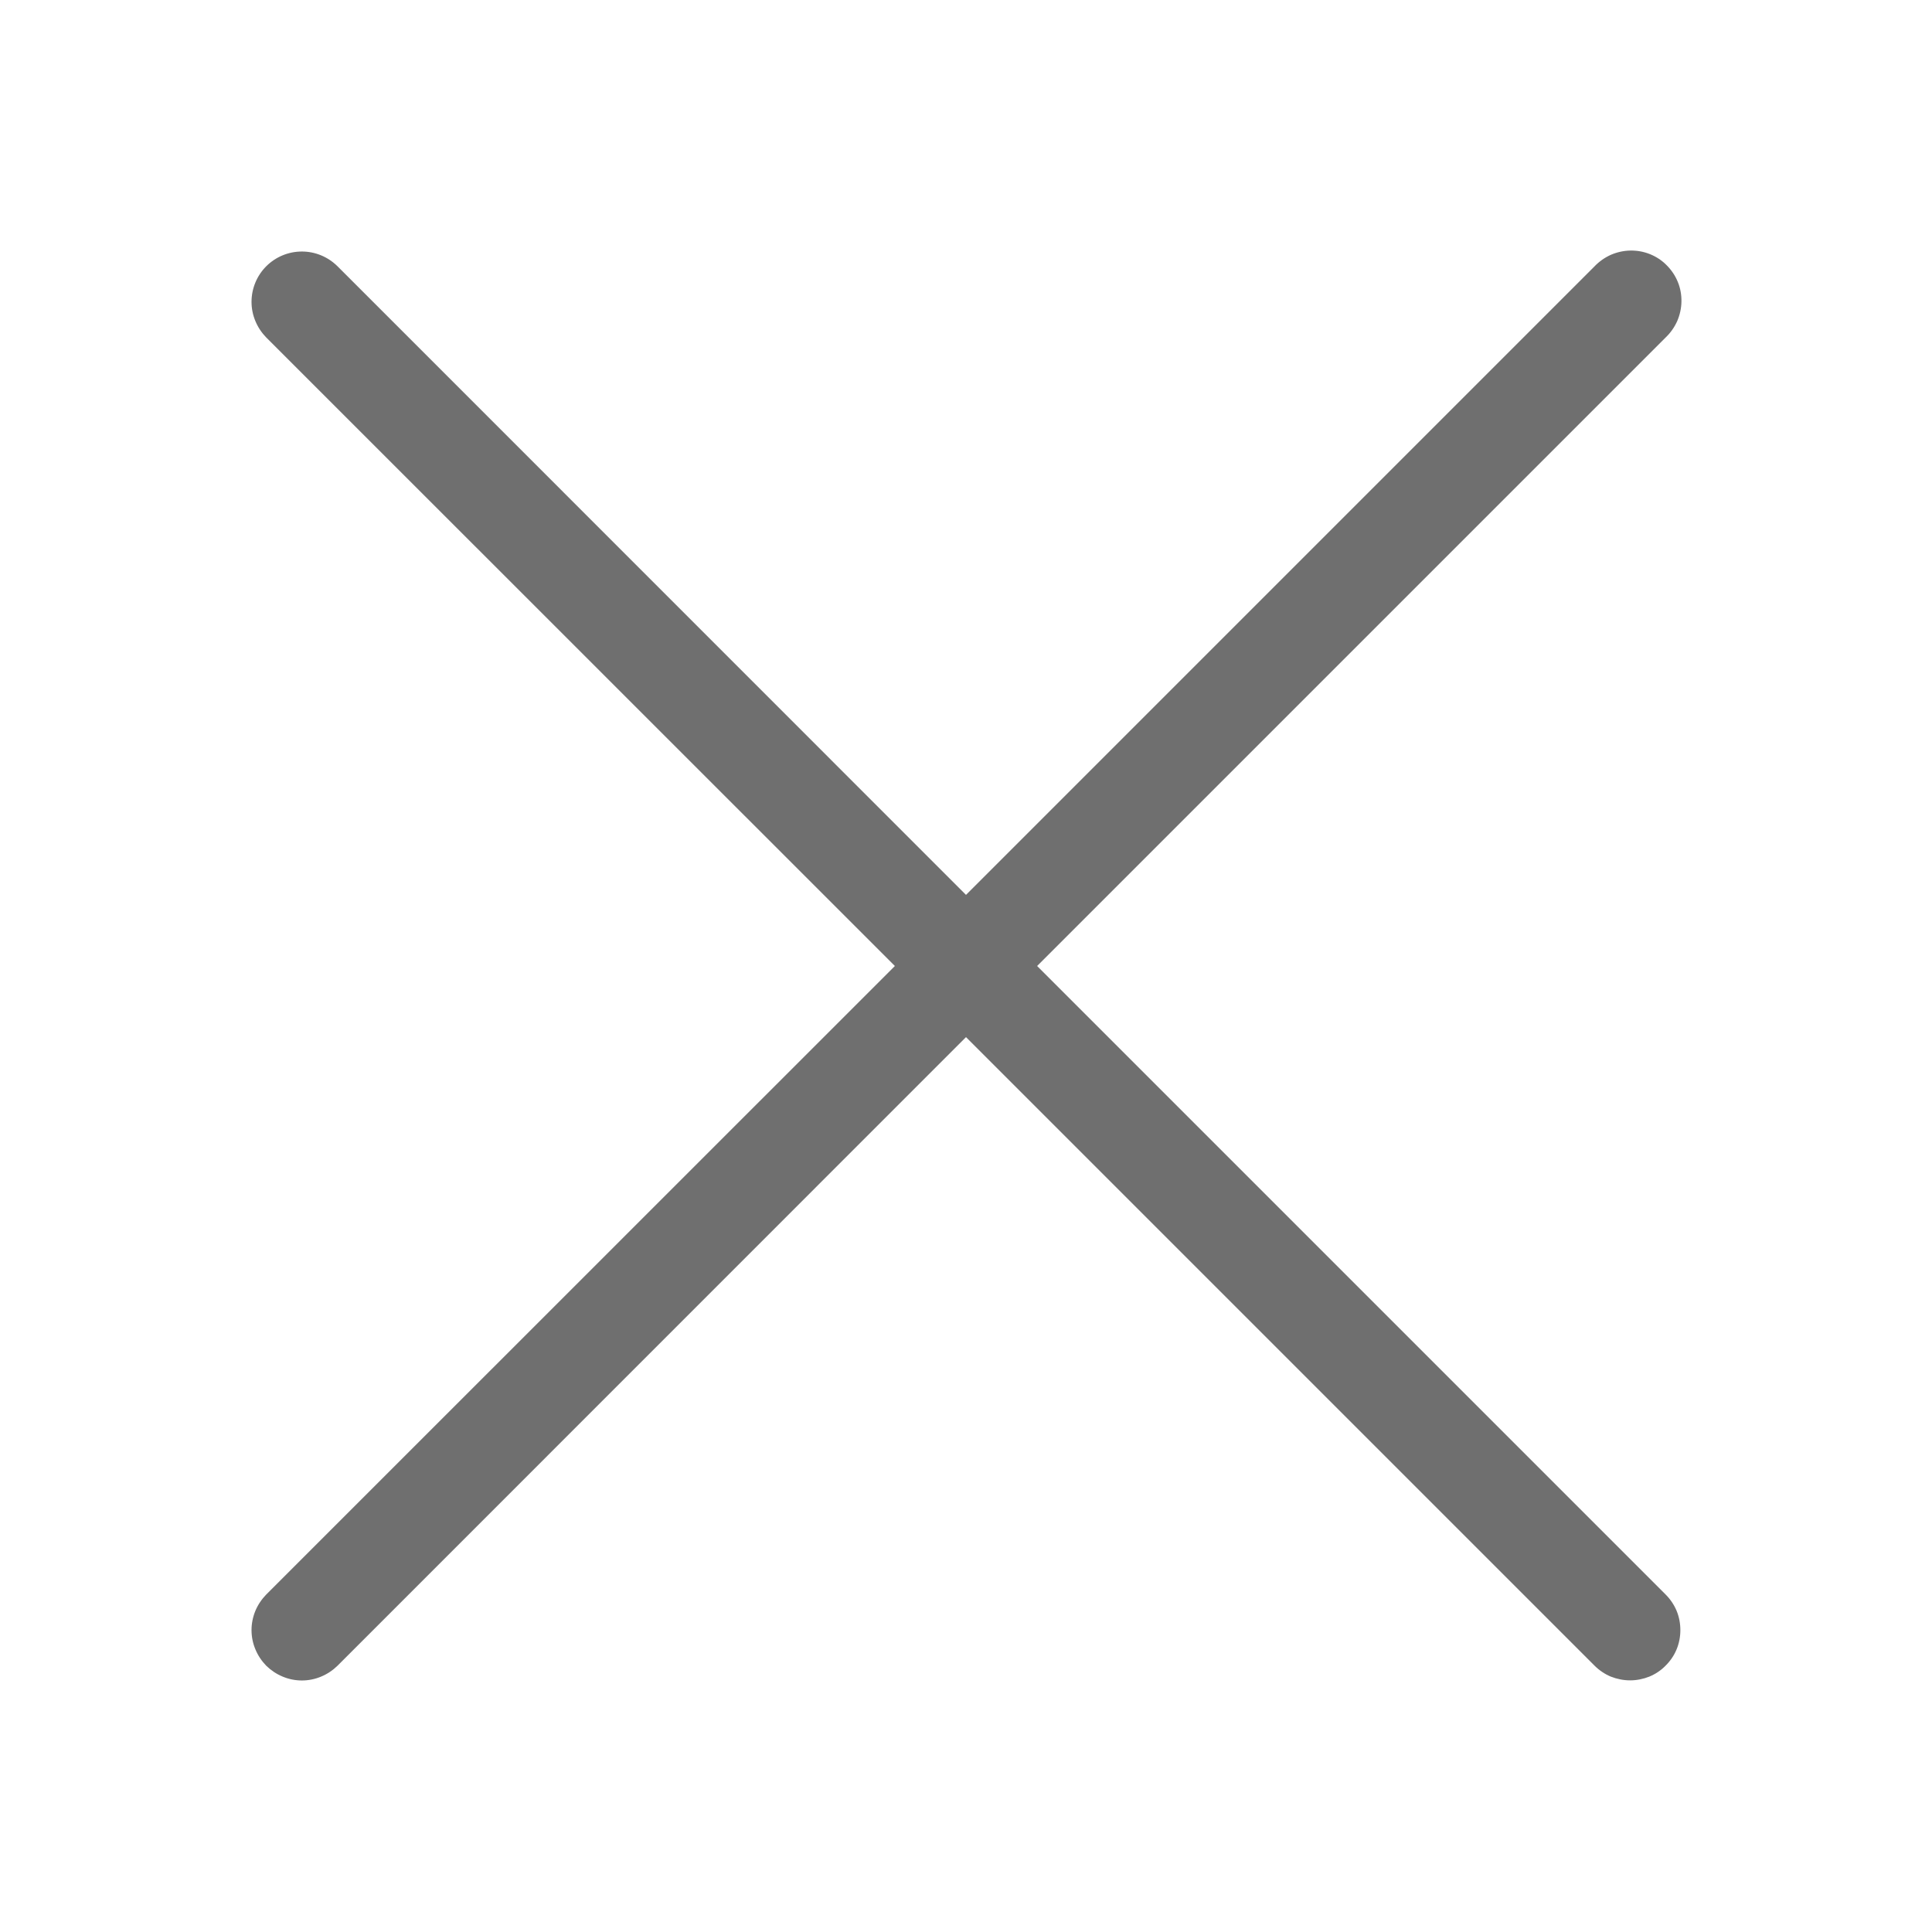 <svg width="16" height="16" viewBox="0 0 16 16" fill="none" xmlns="http://www.w3.org/2000/svg">
<g opacity="0.64">
<path d="M2.795 2.205C2.716 2.127 2.611 2.083 2.5 2.083C2.389 2.083 2.283 2.127 2.205 2.205C2.127 2.283 2.083 2.389 2.083 2.5C2.083 2.555 2.094 2.609 2.115 2.659C2.136 2.71 2.167 2.756 2.205 2.795L7.411 8L2.205 13.205C2.167 13.244 2.136 13.29 2.115 13.34C2.094 13.391 2.083 13.445 2.083 13.5C2.083 13.555 2.094 13.609 2.115 13.659C2.136 13.71 2.167 13.756 2.205 13.795C2.244 13.833 2.29 13.864 2.341 13.885C2.391 13.906 2.445 13.917 2.5 13.917C2.555 13.917 2.609 13.906 2.659 13.885C2.71 13.864 2.756 13.833 2.795 13.795L8 8.589L13.205 13.794C13.244 13.833 13.29 13.864 13.34 13.885C13.391 13.905 13.445 13.916 13.5 13.916C13.554 13.916 13.609 13.905 13.659 13.885C13.71 13.864 13.756 13.833 13.794 13.794C13.833 13.755 13.864 13.71 13.885 13.659C13.906 13.608 13.916 13.554 13.916 13.5C13.916 13.445 13.906 13.391 13.885 13.34C13.864 13.29 13.833 13.244 13.794 13.205L8.589 8L13.794 2.795C13.835 2.756 13.867 2.71 13.89 2.659C13.912 2.608 13.924 2.553 13.925 2.498C13.926 2.442 13.916 2.386 13.895 2.335C13.874 2.283 13.842 2.236 13.803 2.197C13.764 2.157 13.717 2.126 13.665 2.105C13.613 2.084 13.558 2.074 13.502 2.075C13.447 2.076 13.392 2.088 13.341 2.11C13.29 2.133 13.244 2.165 13.205 2.206L8 7.411L2.795 2.205Z" fill="#1E1E1E"/>
</g>
</svg>
